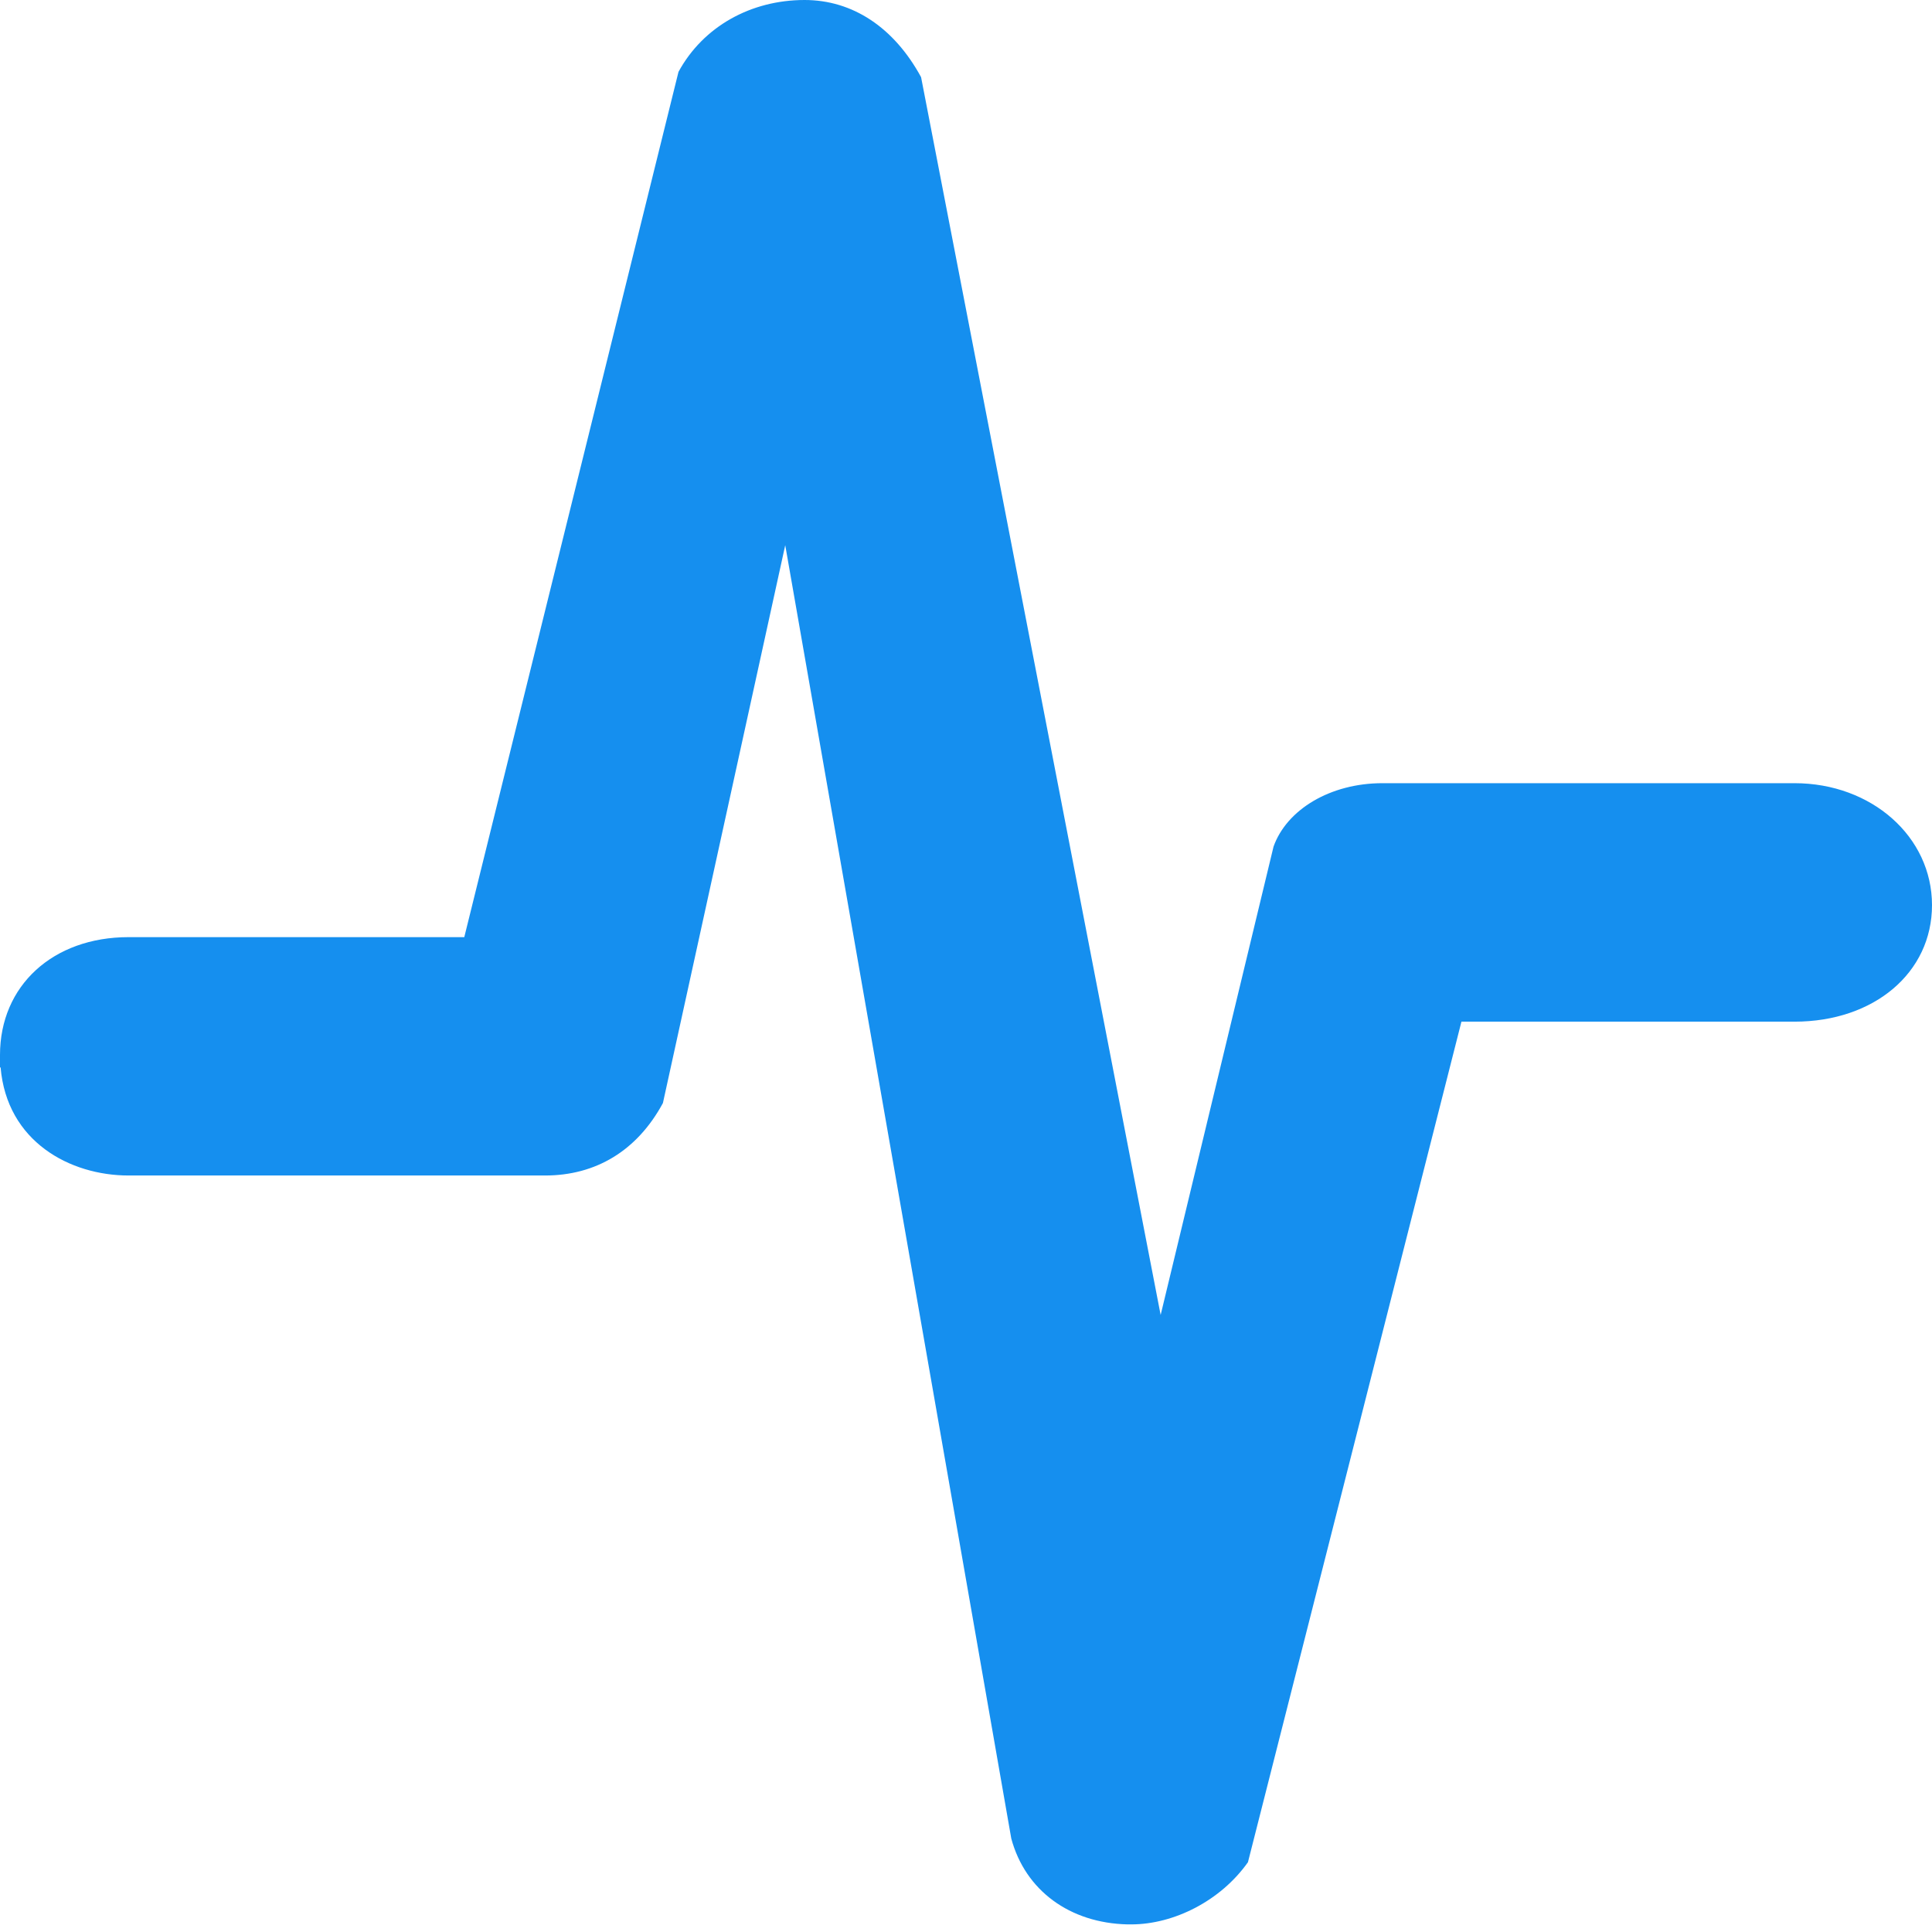 <svg width="16" height="16" viewBox="0 0 16 16" fill="none" xmlns="http://www.w3.org/2000/svg">
<path fill-rule="evenodd" clip-rule="evenodd" d="M14.861 6.486H11.449C11.016 6.486 10.656 6.705 10.547 7.011L9.612 10.89L7.628 0.639C7.404 0.227 7.061 0 6.663 0C6.218 0 5.823 0.22 5.619 0.595L3.845 7.761H1.065C0.438 7.761 0 8.163 0 8.737V8.84H0.005C0.057 9.454 0.579 9.735 1.065 9.735H4.514C4.933 9.735 5.276 9.531 5.49 9.135L6.503 4.515L8.375 15.226C8.491 15.656 8.859 15.926 9.338 15.937H9.368C9.72 15.937 10.108 15.743 10.335 15.422L12.103 8.461H14.861C15.521 8.461 16 8.055 16 7.496C16 6.929 15.5 6.486 14.861 6.486Z" fill="#158FEF"/>
</svg>
